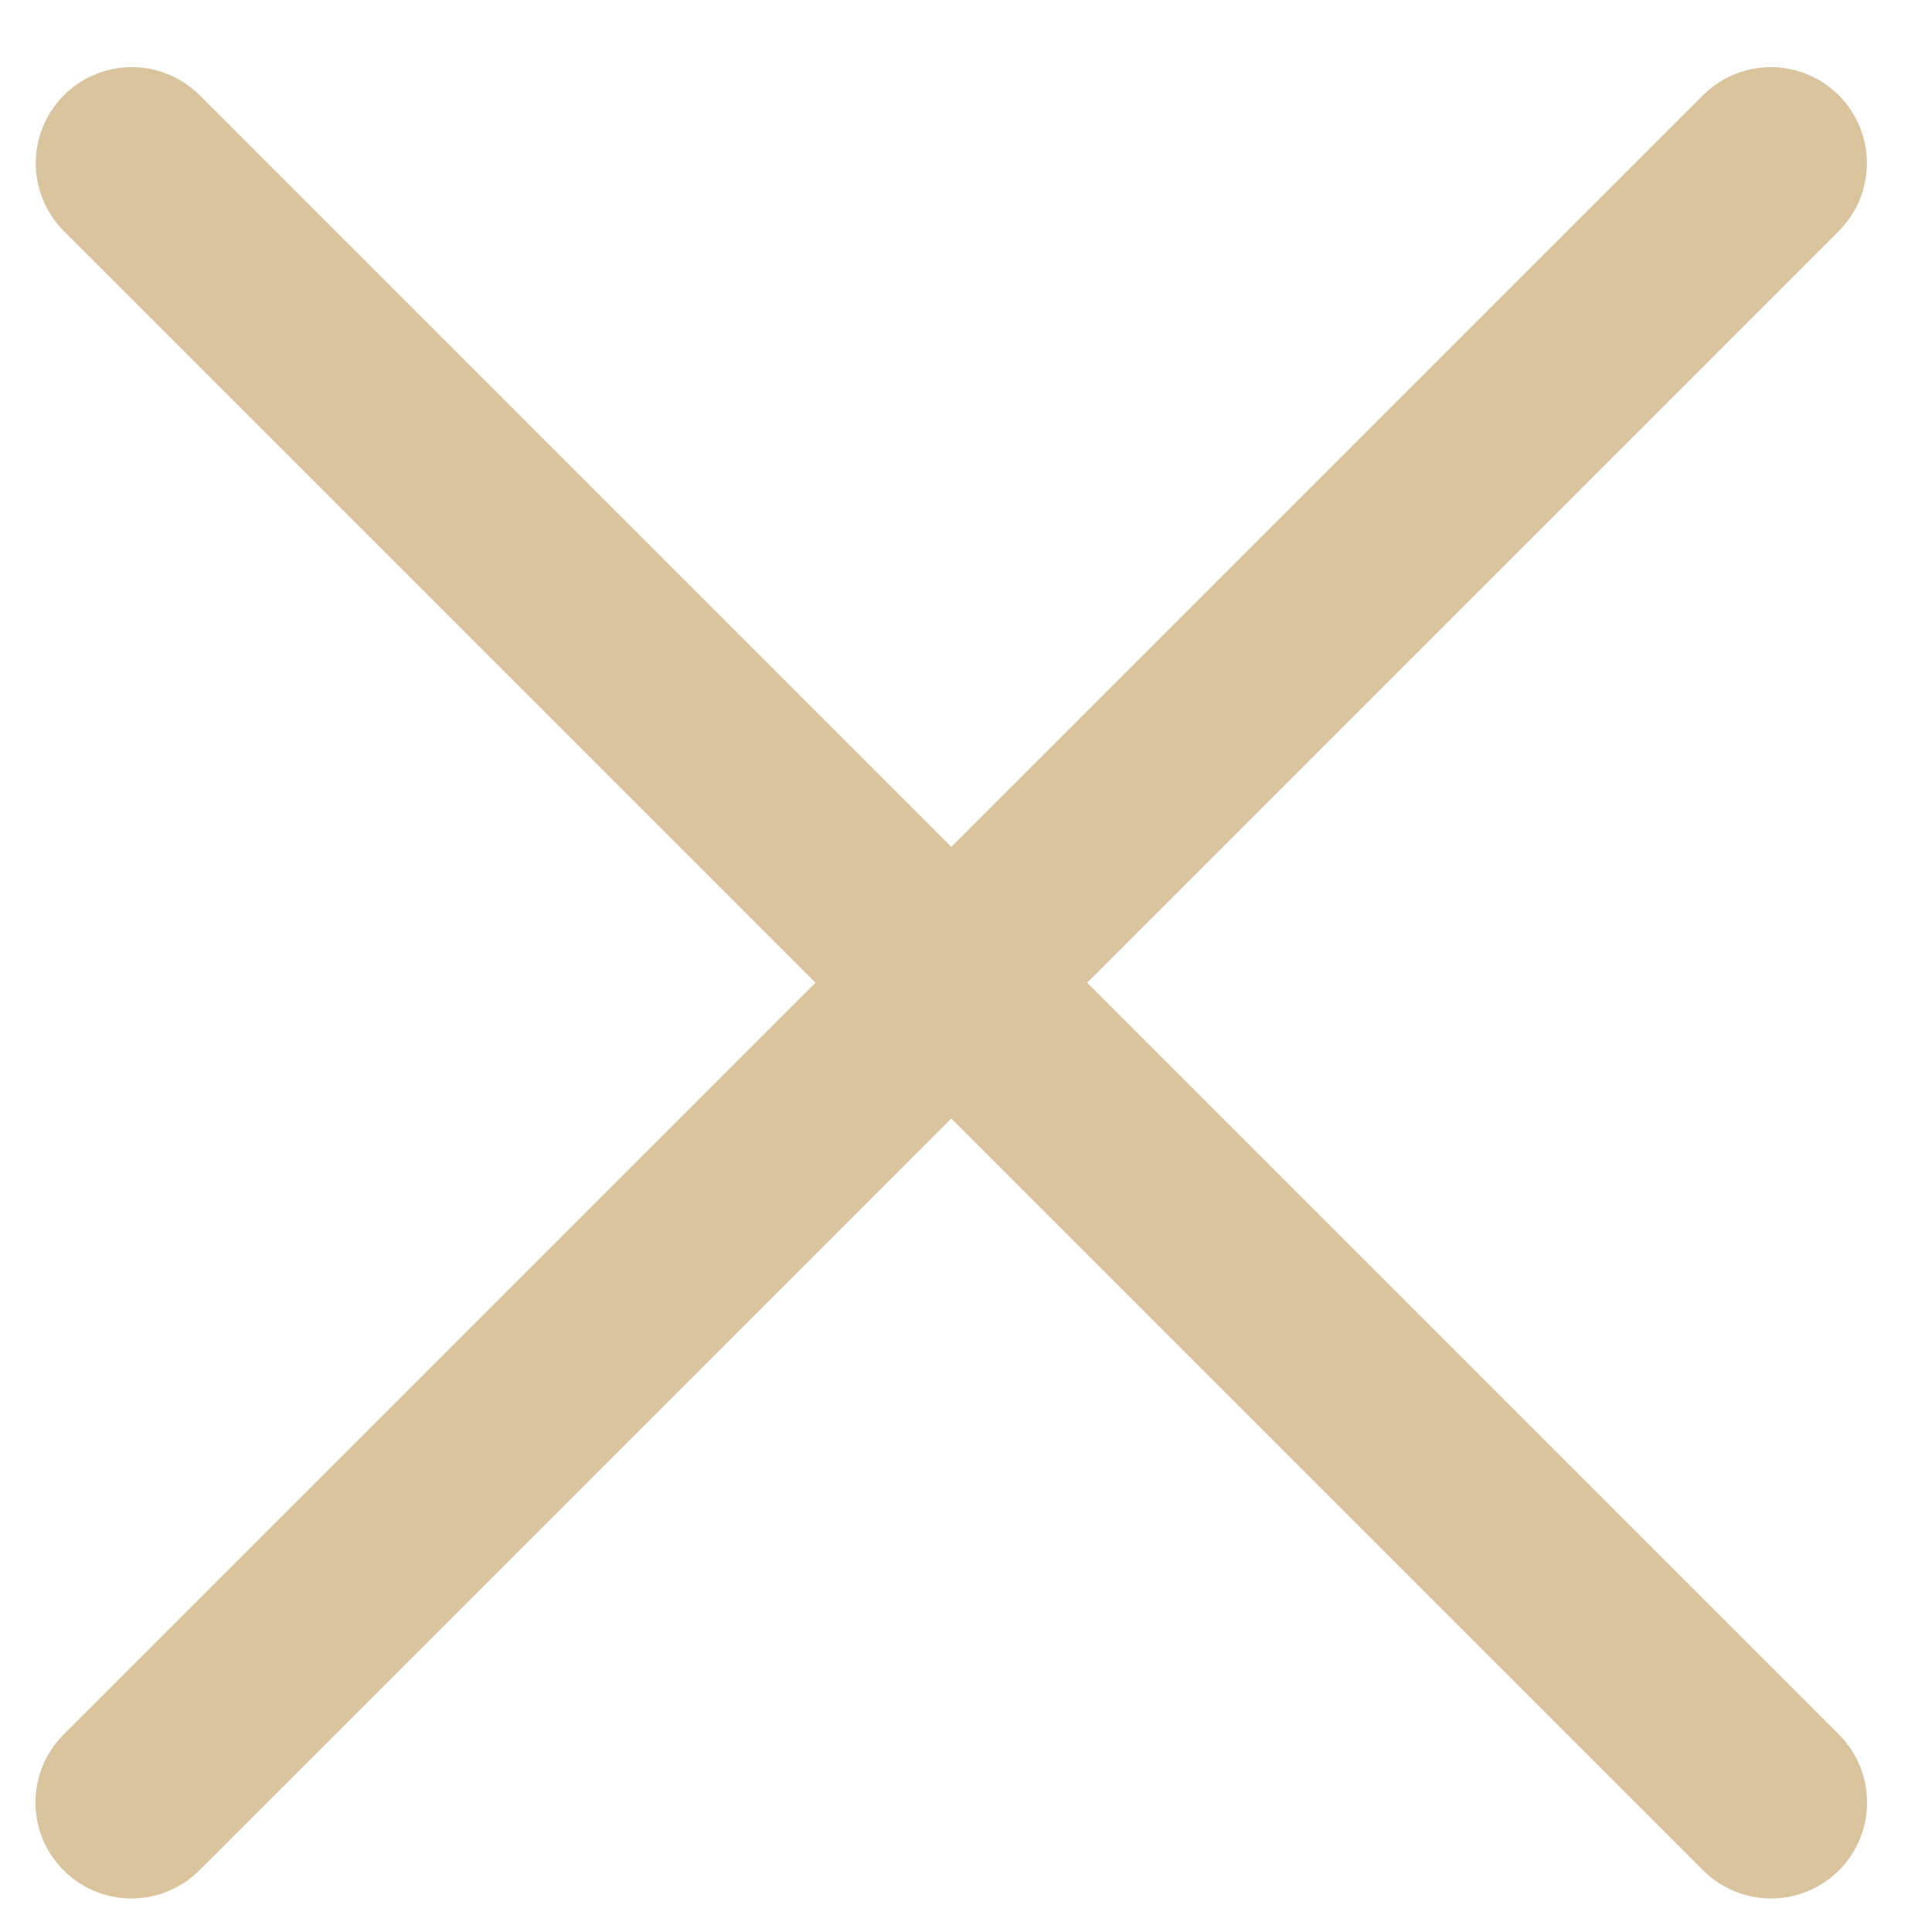 <svg xmlns="http://www.w3.org/2000/svg" width="20" height="20" fill="none"><path stroke="#D9C49E" stroke-linecap="round" stroke-miterlimit="10" stroke-width="1.988" d="m1.361 18.659 16.971-16.97M18.334 18.659 1.364 1.689"/></svg>